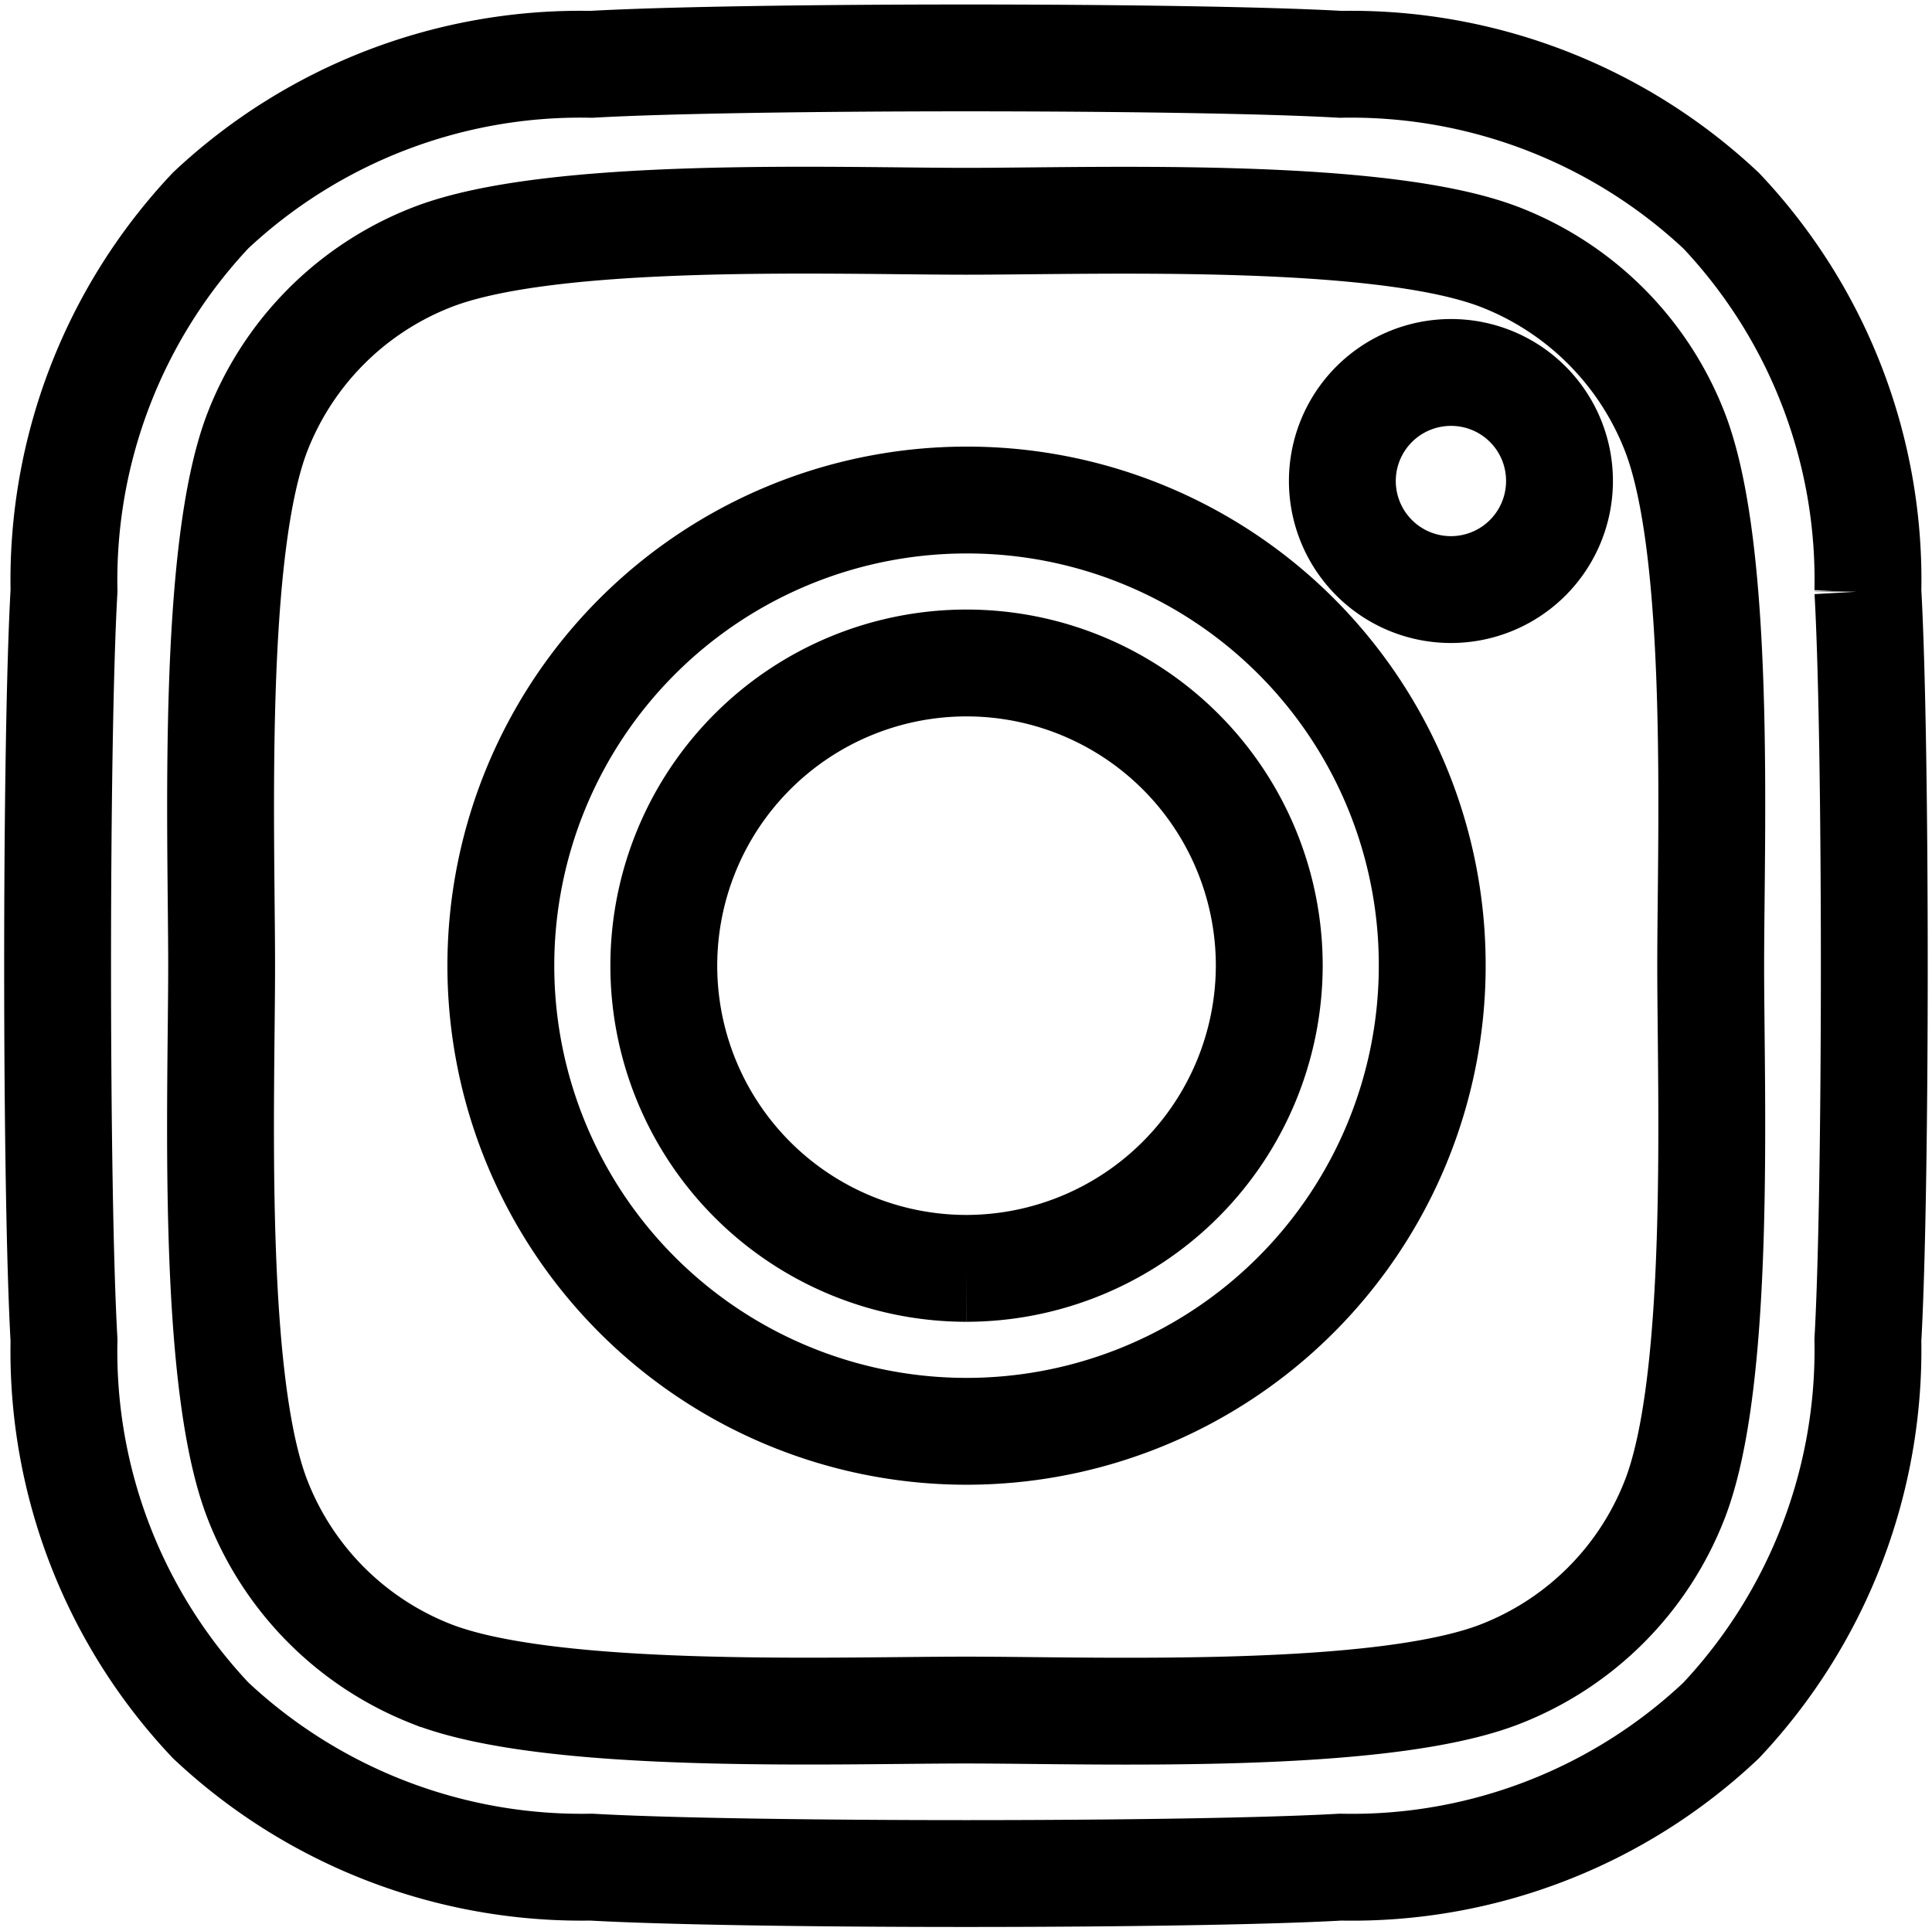 <svg xmlns="http://www.w3.org/2000/svg" width="18.08" height="18.076" viewBox="0 0 18.08 18.076"><path id="Icon_awesome-instagram" data-name="Icon awesome-instagram" d="M8.5,6.378a4.358,4.358,0,1,0,4.358,4.358A4.351,4.351,0,0,0,8.5,6.378Zm0,7.191a2.833,2.833,0,1,1,2.833-2.833A2.838,2.838,0,0,1,8.5,13.569ZM14.049,6.2a1.016,1.016,0,1,1-1.016-1.016A1.014,1.014,0,0,1,14.049,6.2Zm2.886,1.032A5.03,5.03,0,0,0,15.562,3.67,5.063,5.063,0,0,0,12,2.3c-1.4-.08-5.609-.08-7.012,0A5.056,5.056,0,0,0,1.427,3.667,5.046,5.046,0,0,0,.054,7.228c-.08,1.4-.08,5.609,0,7.012A5.03,5.03,0,0,0,1.427,17.8a5.069,5.069,0,0,0,3.561,1.373c1.4.08,5.609.08,7.012,0A5.03,5.03,0,0,0,15.562,17.8a5.063,5.063,0,0,0,1.373-3.561c.08-1.4.08-5.605,0-7.009Zm-1.813,8.514a2.868,2.868,0,0,1-1.616,1.616c-1.119.444-3.774.341-5.01.341s-3.895.1-5.01-.341a2.868,2.868,0,0,1-1.616-1.616c-.444-1.119-.341-3.774-.341-5.01s-.1-3.895.341-5.01A2.868,2.868,0,0,1,3.487,4.11c1.119-.444,3.774-.341,5.01-.341s3.895-.1,5.01.341a2.868,2.868,0,0,1,1.616,1.616c.444,1.119.341,3.774.341,5.01S15.566,14.631,15.122,15.746Z" transform="translate(0.545 -1.698)" fill="none" stroke="#000" stroke-width="1"></path></svg>